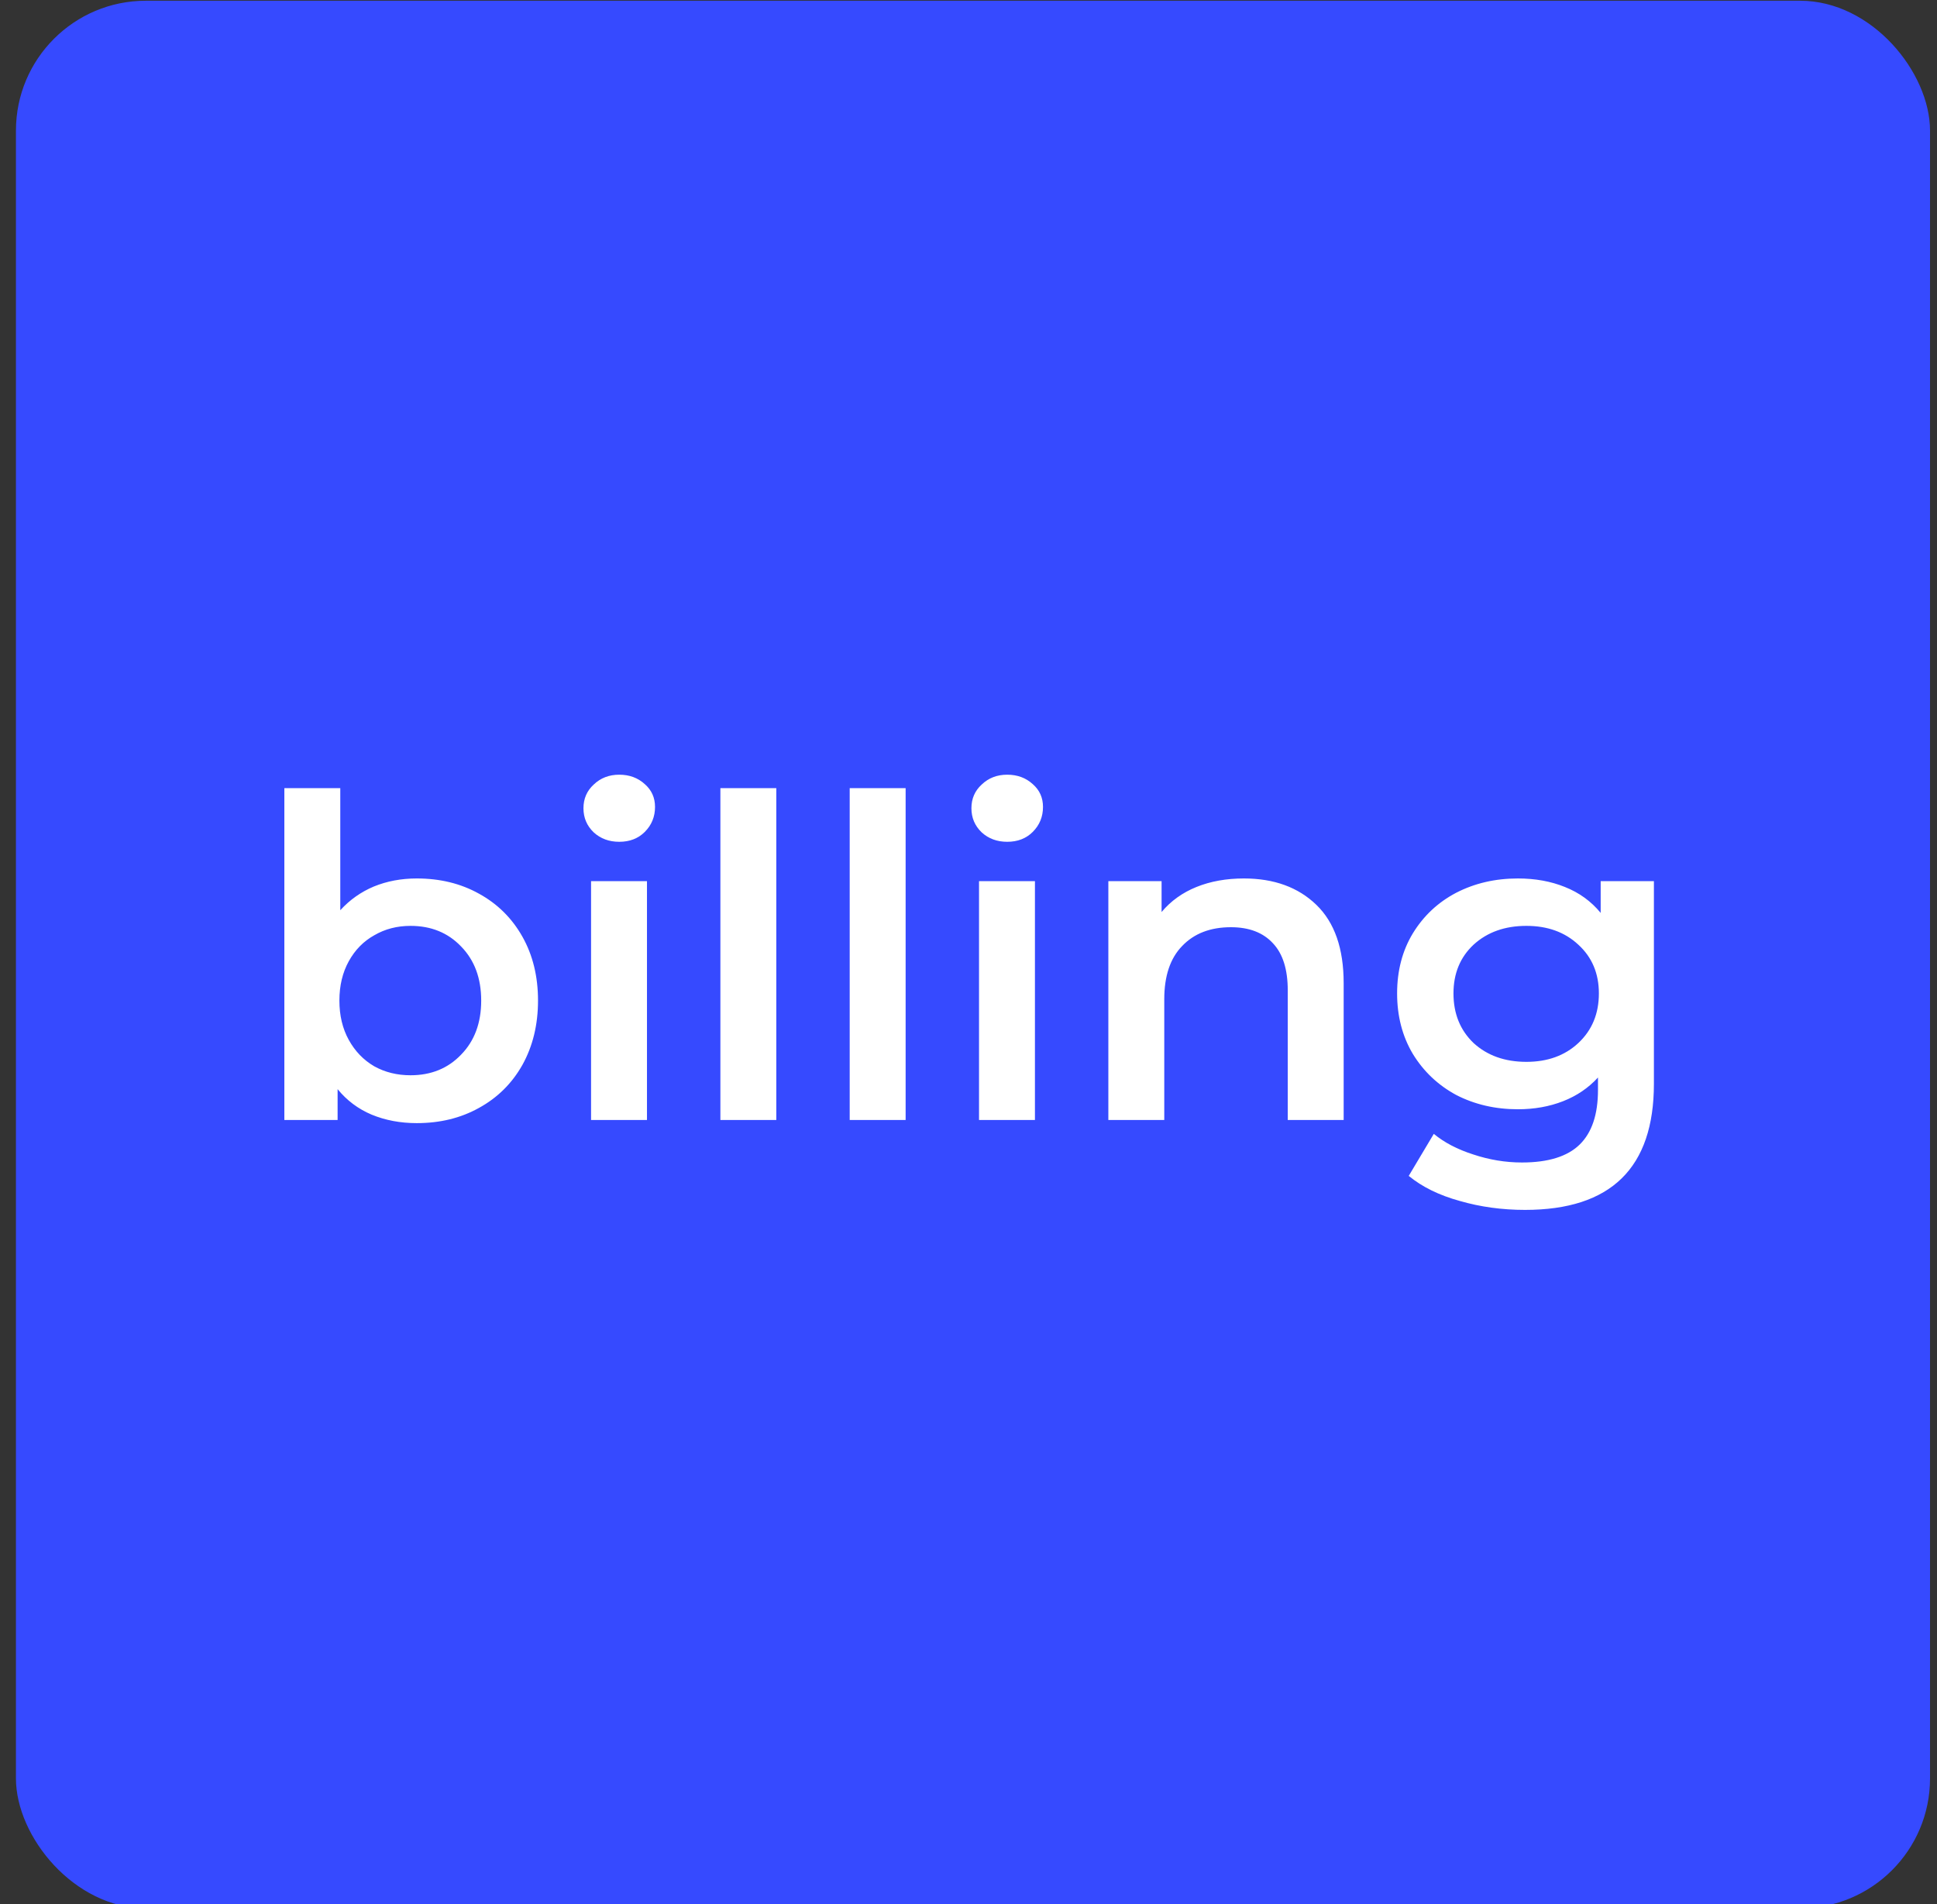 <?xml version="1.0" encoding="UTF-8"?> <svg xmlns="http://www.w3.org/2000/svg" width="120" height="118" viewBox="0 0 120 118" fill="none"><rect x="0" y="0" width="120" height="118" fill="#333333" stroke="none"/> <rect x="0.988" y="0.046" width="118.58" height="118.203" rx="8.046" fill="#364AFF"></rect> <path d="M25.82 54.435C27.262 54.435 28.546 54.749 29.673 55.378C30.819 56.006 31.715 56.893 32.361 58.038C33.008 59.184 33.331 60.505 33.331 62.002C33.331 63.498 33.008 64.829 32.361 65.993C31.715 67.138 30.819 68.025 29.673 68.653C28.546 69.282 27.262 69.596 25.82 69.596C24.804 69.596 23.871 69.42 23.021 69.069C22.19 68.718 21.487 68.192 20.915 67.49V69.402H17.616V48.837H21.081V56.403C21.672 55.756 22.365 55.267 23.16 54.934C23.973 54.602 24.86 54.435 25.82 54.435ZM25.432 66.63C26.707 66.63 27.751 66.205 28.564 65.355C29.396 64.505 29.811 63.388 29.811 62.002C29.811 60.616 29.396 59.498 28.564 58.648C27.751 57.798 26.707 57.373 25.432 57.373C24.601 57.373 23.852 57.567 23.187 57.955C22.522 58.325 21.996 58.861 21.608 59.563C21.22 60.265 21.026 61.078 21.026 62.002C21.026 62.926 21.22 63.739 21.608 64.441C21.996 65.143 22.522 65.688 23.187 66.076C23.852 66.445 24.601 66.63 25.432 66.63ZM36.617 54.602H40.081V69.402H36.617V54.602ZM38.363 52.163C37.735 52.163 37.208 51.968 36.783 51.581C36.358 51.174 36.146 50.675 36.146 50.084C36.146 49.493 36.358 49.003 36.783 48.615C37.208 48.208 37.735 48.005 38.363 48.005C38.991 48.005 39.518 48.199 39.943 48.587C40.368 48.957 40.58 49.428 40.58 50.001C40.58 50.611 40.368 51.128 39.943 51.553C39.536 51.959 39.01 52.163 38.363 52.163ZM44.629 48.837H48.093V69.402H44.629V48.837ZM52.64 48.837H56.105V69.402H52.64V48.837ZM60.652 54.602H64.116V69.402H60.652V54.602ZM62.398 52.163C61.77 52.163 61.243 51.968 60.818 51.581C60.393 51.174 60.181 50.675 60.181 50.084C60.181 49.493 60.393 49.003 60.818 48.615C61.243 48.208 61.77 48.005 62.398 48.005C63.026 48.005 63.553 48.199 63.978 48.587C64.403 48.957 64.615 49.428 64.615 50.001C64.615 50.611 64.403 51.128 63.978 51.553C63.571 51.959 63.045 52.163 62.398 52.163ZM77.061 54.435C78.928 54.435 80.424 54.98 81.552 56.071C82.679 57.161 83.242 58.777 83.242 60.921V69.402H79.778V61.364C79.778 60.071 79.473 59.101 78.863 58.454C78.253 57.789 77.385 57.456 76.258 57.456C74.983 57.456 73.976 57.844 73.237 58.62C72.498 59.378 72.128 60.477 72.128 61.919V69.402H68.664V54.602H71.962V56.514C72.535 55.83 73.255 55.313 74.124 54.962C74.992 54.611 75.971 54.435 77.061 54.435ZM102.462 54.602V67.157C102.462 72.368 99.801 74.973 94.48 74.973C93.057 74.973 91.708 74.788 90.433 74.418C89.158 74.067 88.105 73.55 87.273 72.866L88.826 70.261C89.472 70.797 90.285 71.222 91.265 71.536C92.262 71.869 93.269 72.035 94.286 72.035C95.912 72.035 97.103 71.665 97.861 70.926C98.619 70.187 98.997 69.06 98.997 67.545V66.769C98.406 67.415 97.686 67.905 96.835 68.238C95.986 68.57 95.052 68.737 94.036 68.737C92.632 68.737 91.357 68.441 90.211 67.85C89.084 67.24 88.188 66.39 87.523 65.3C86.876 64.21 86.553 62.962 86.553 61.558C86.553 60.154 86.876 58.916 87.523 57.844C88.188 56.754 89.084 55.913 90.211 55.322C91.357 54.731 92.632 54.435 94.036 54.435C95.108 54.435 96.078 54.611 96.946 54.962C97.833 55.313 98.572 55.849 99.164 56.569V54.602H102.462ZM94.563 65.799C95.875 65.799 96.946 65.411 97.778 64.635C98.628 63.84 99.053 62.815 99.053 61.558C99.053 60.32 98.628 59.313 97.778 58.537C96.946 57.761 95.875 57.373 94.563 57.373C93.232 57.373 92.142 57.761 91.292 58.537C90.461 59.313 90.045 60.32 90.045 61.558C90.045 62.815 90.461 63.84 91.292 64.635C92.142 65.411 93.232 65.799 94.563 65.799Z" fill="white"></path> </svg> 